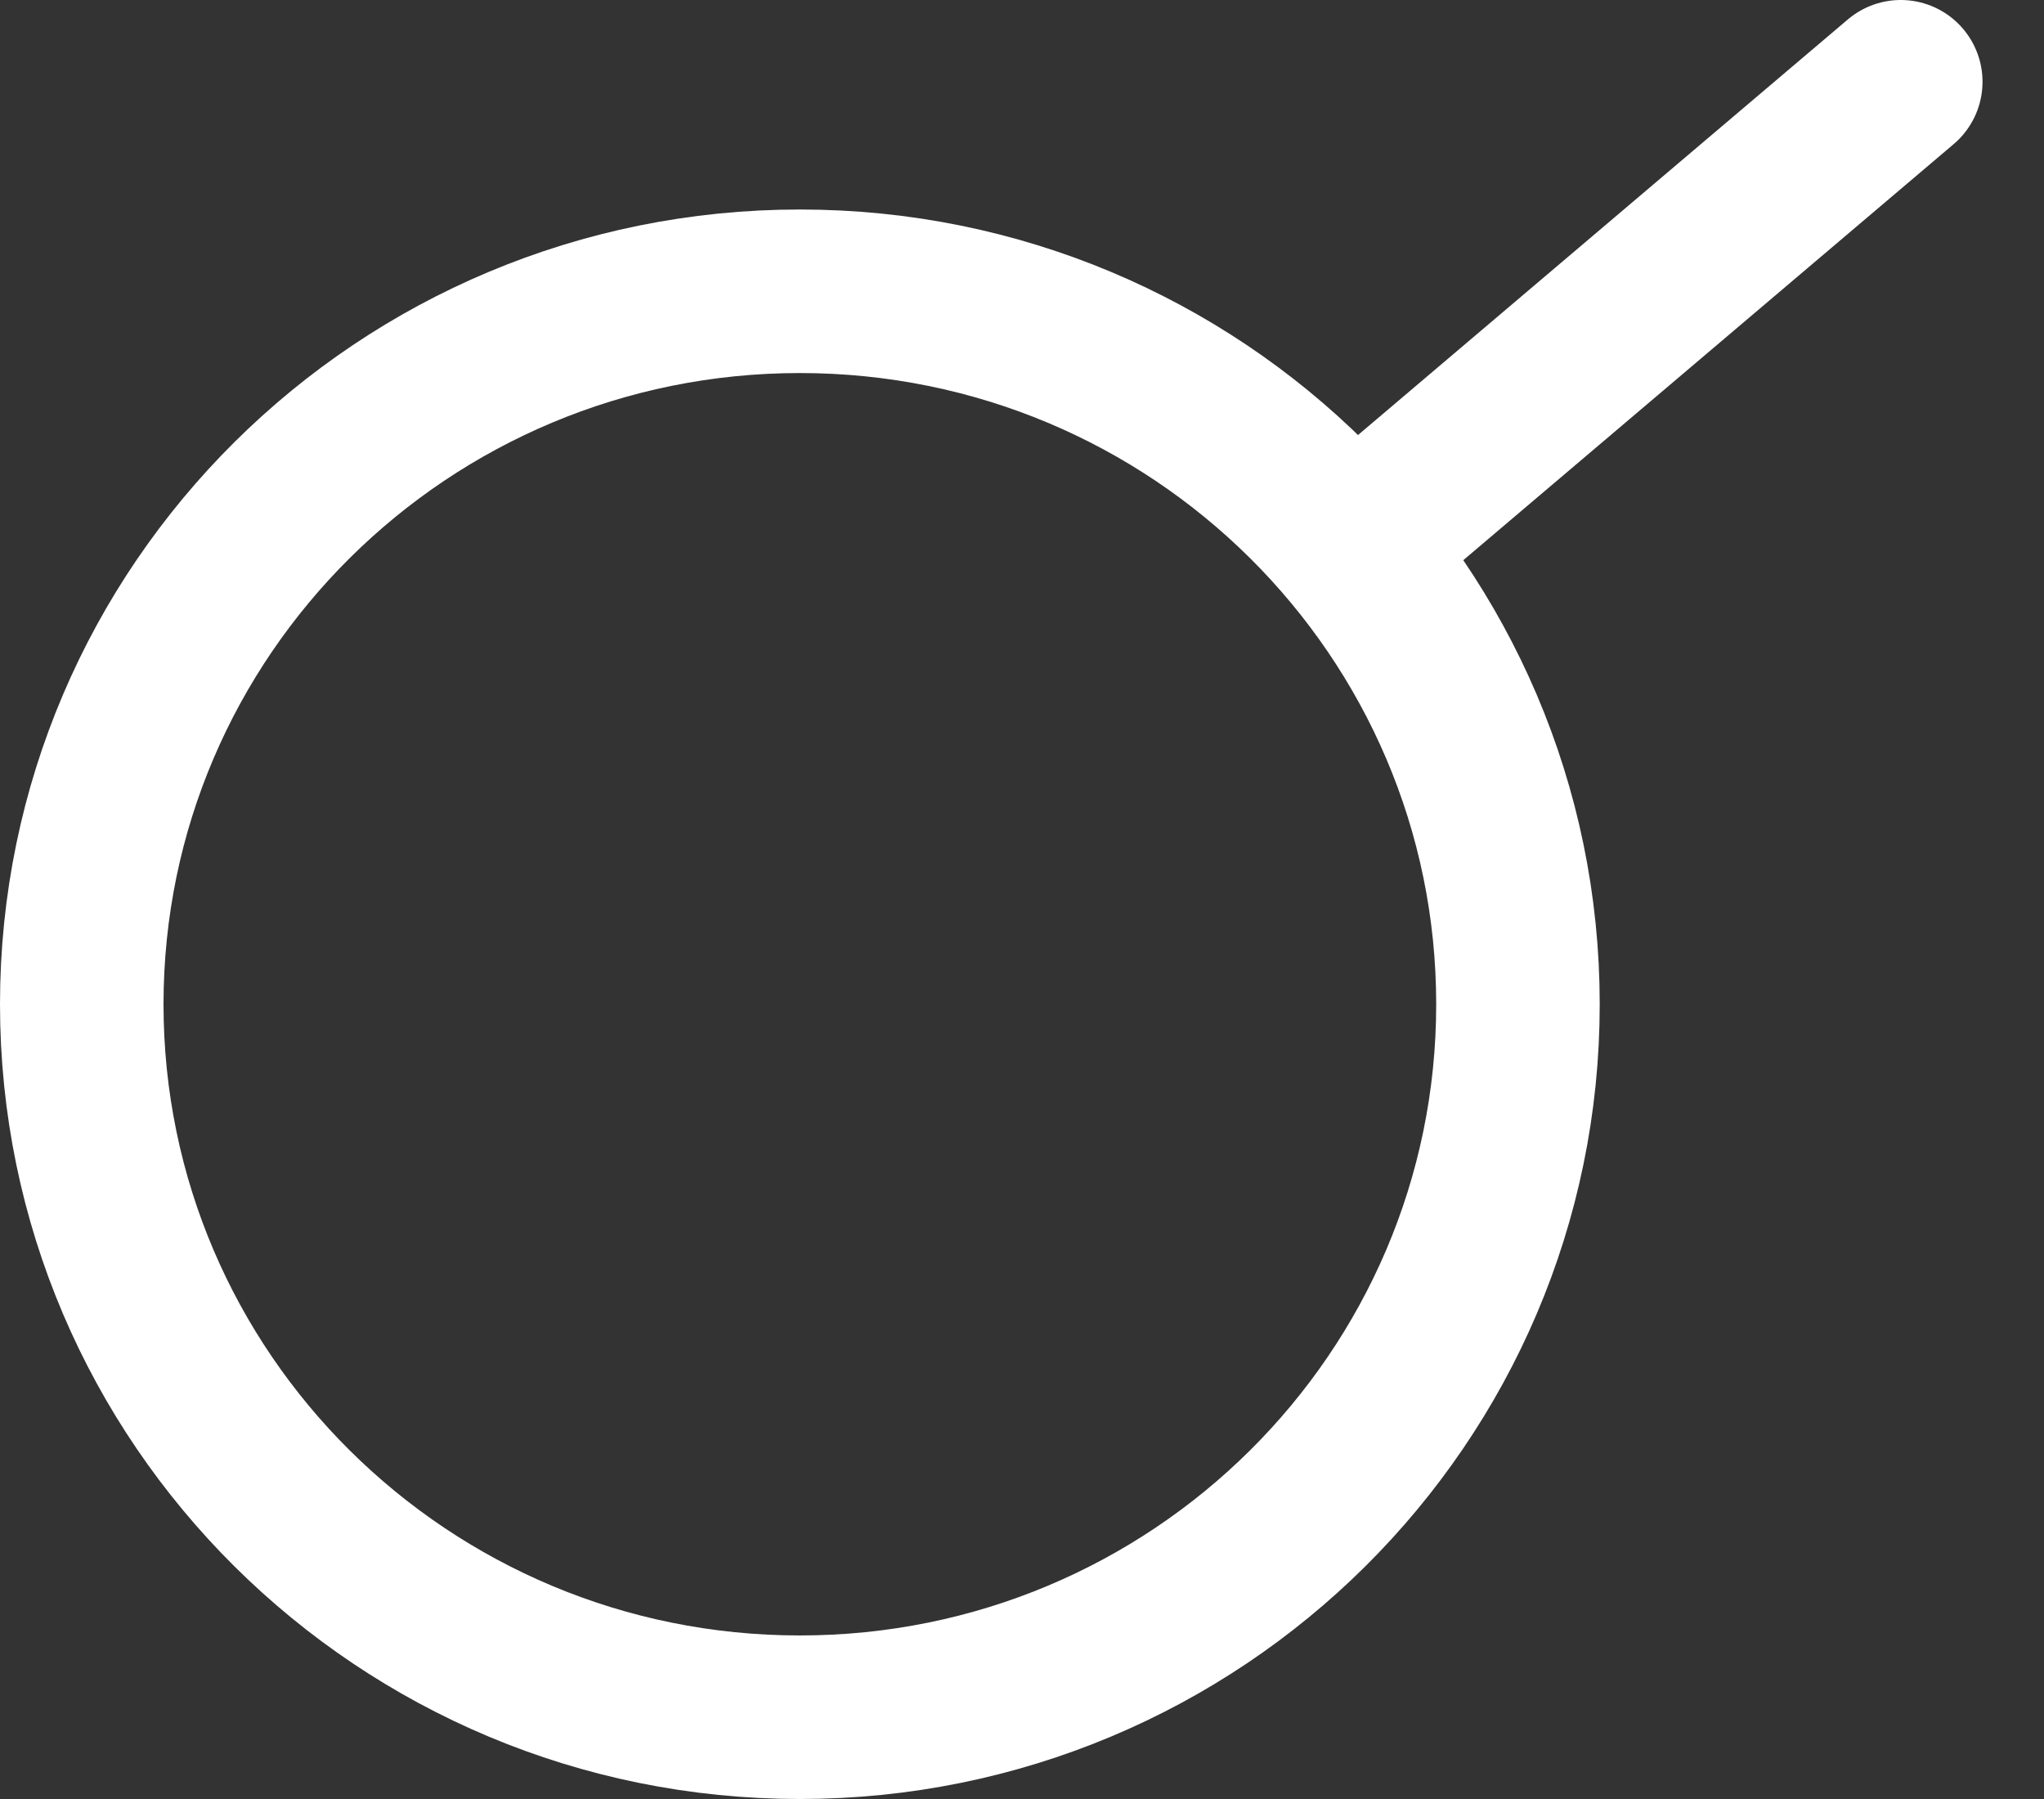 <svg width="25" height="22" viewBox="0 0 25 22" fill="none" xmlns="http://www.w3.org/2000/svg">
<rect x="0" y="0" width="25" height="22" fill="#333333" stroke="none"/>
<path d="M18.566 12.281C18.566 7.466 14.634 3.562 9.783 3.562C4.932 3.562 1 7.466 1 12.281C1 17.096 4.932 21 9.783 21C14.634 21 18.566 17.096 18.566 12.281Z" stroke="white" stroke-width="2" stroke-miterlimit="10"/>
<path d="M16.537 6.693L23.248 1" stroke="white" stroke-width="2" stroke-linecap="round" stroke-linejoin="round"/>
</svg>
